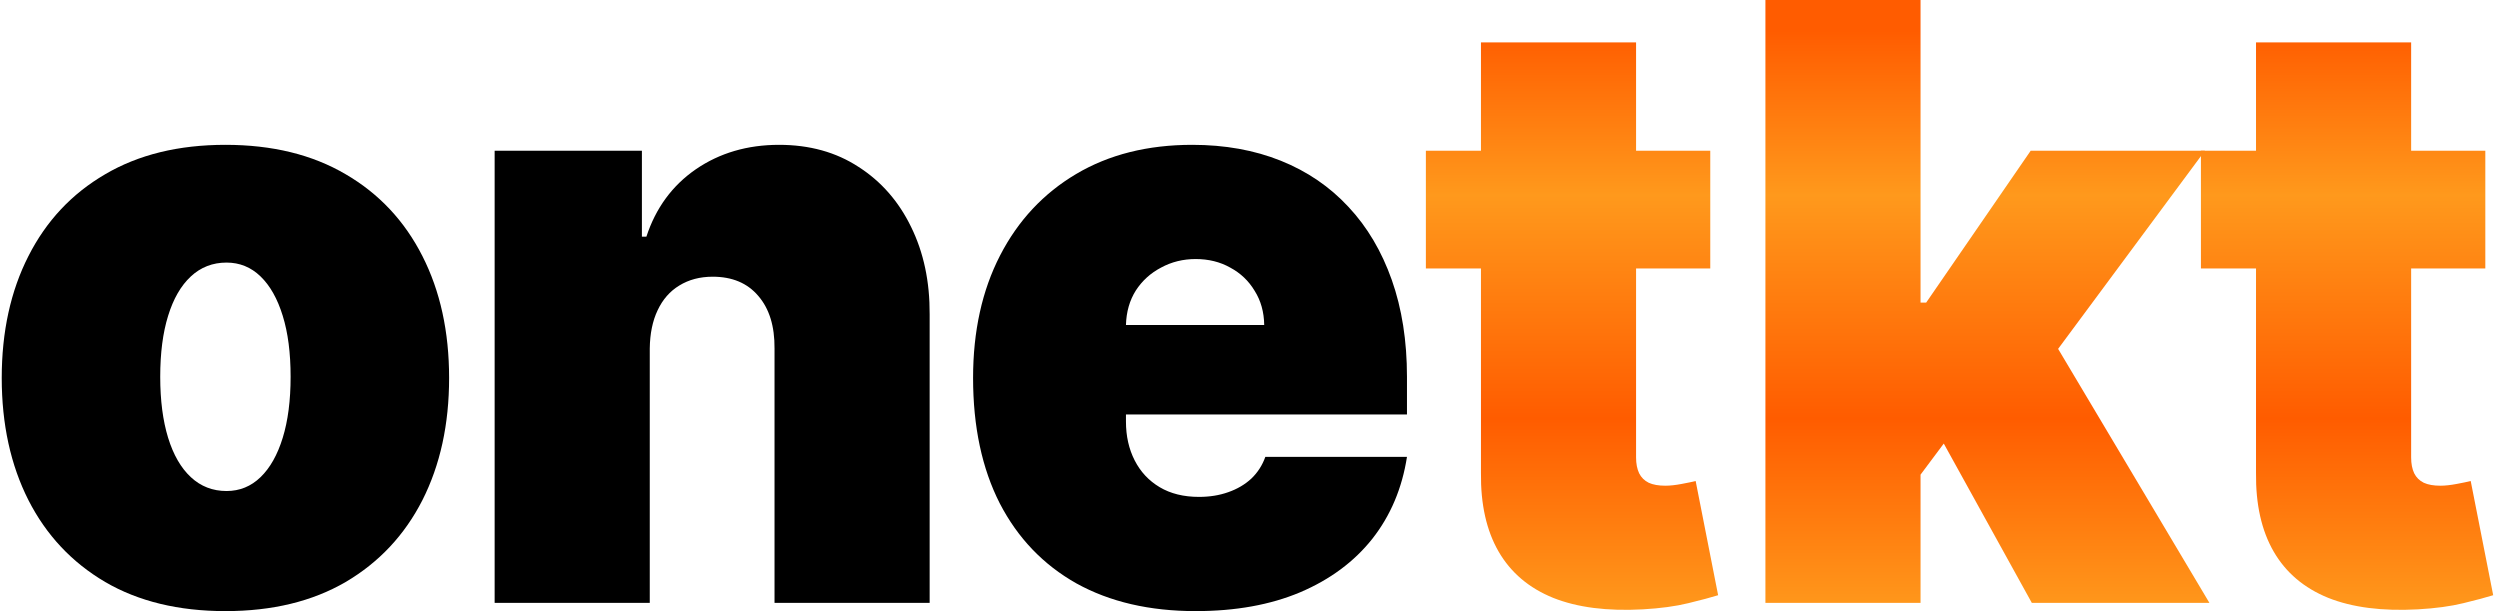 <svg width="180" height="44" viewBox="0 0 180 44" fill="none" xmlns="http://www.w3.org/2000/svg">
<g id="onetkt">
<path d="M16.23 44C12.858 44 9.972 43.301 7.571 41.902C5.17 40.489 3.329 38.525 2.047 36.01C0.766 33.48 0.125 30.549 0.125 27.214C0.125 23.879 0.766 20.954 2.047 18.439C3.329 15.91 5.17 13.946 7.571 12.547C9.972 11.134 12.858 10.428 16.23 10.428C19.602 10.428 22.489 11.134 24.89 12.547C27.291 13.946 29.132 15.91 30.414 18.439C31.695 20.954 32.336 23.879 32.336 27.214C32.336 30.549 31.695 33.48 30.414 36.01C29.132 38.525 27.291 40.489 24.89 41.902C22.489 43.301 19.602 44 16.23 44ZM16.311 35.353C17.256 35.353 18.072 35.021 18.759 34.356C19.447 33.692 19.98 32.746 20.358 31.516C20.736 30.287 20.924 28.825 20.924 27.129C20.924 25.419 20.736 23.957 20.358 22.742C19.98 21.512 19.447 20.566 18.759 19.902C18.072 19.238 17.256 18.906 16.311 18.906C15.313 18.906 14.457 19.238 13.742 19.902C13.027 20.566 12.481 21.512 12.103 22.742C11.725 23.957 11.536 25.419 11.536 27.129C11.536 28.825 11.725 30.287 12.103 31.516C12.481 32.746 13.027 33.692 13.742 34.356C14.457 35.021 15.313 35.353 16.311 35.353Z" fill="black"/>
<path d="M46.783 25.094V43.407H35.614V10.852H46.217V17.041H46.54C47.215 14.977 48.402 13.36 50.101 12.187C51.814 11.014 53.811 10.428 56.09 10.428C58.289 10.428 60.197 10.958 61.816 12.017C63.448 13.063 64.709 14.504 65.6 16.341C66.503 18.178 66.948 20.276 66.935 22.636V43.407H55.766V25.094C55.78 23.484 55.389 22.219 54.593 21.301C53.811 20.382 52.718 19.923 51.315 19.923C50.398 19.923 49.595 20.135 48.907 20.559C48.233 20.968 47.714 21.562 47.349 22.339C46.985 23.102 46.797 24.021 46.783 25.094Z" fill="black"/>
<path d="M86.086 44C82.768 44 79.909 43.336 77.508 42.008C75.12 40.665 73.279 38.744 71.984 36.243C70.703 33.728 70.062 30.718 70.062 27.214C70.062 23.851 70.709 20.912 72.004 18.397C73.299 15.882 75.127 13.925 77.487 12.526C79.848 11.127 82.633 10.428 85.844 10.428C88.191 10.428 90.315 10.809 92.217 11.572C94.119 12.335 95.744 13.444 97.093 14.9C98.442 16.341 99.481 18.093 100.209 20.156C100.937 22.219 101.302 24.543 101.302 27.129V29.842H73.542V23.399H91.023C91.01 22.466 90.78 21.647 90.335 20.94C89.904 20.22 89.317 19.662 88.575 19.266C87.847 18.856 87.017 18.651 86.086 18.651C85.183 18.651 84.353 18.856 83.598 19.266C82.842 19.662 82.235 20.213 81.777 20.919C81.332 21.626 81.096 22.452 81.069 23.399V30.351C81.069 31.396 81.278 32.329 81.696 33.148C82.114 33.968 82.714 34.611 83.497 35.077C84.279 35.543 85.223 35.776 86.329 35.776C87.098 35.776 87.799 35.663 88.433 35.437C89.081 35.211 89.634 34.886 90.093 34.462C90.551 34.024 90.888 33.502 91.104 32.894H101.302C100.951 35.155 100.121 37.119 98.813 38.786C97.504 40.439 95.771 41.725 93.613 42.644C91.468 43.548 88.96 44 86.086 44Z" fill="black"/>
<path d="M123.139 10.852V19.329H102.663V10.852H123.139ZM106.629 3.052H117.797V32.936C117.797 33.389 117.872 33.77 118.02 34.081C118.168 34.378 118.398 34.604 118.708 34.759C119.018 34.9 119.416 34.971 119.902 34.971C120.239 34.971 120.63 34.929 121.075 34.844C121.534 34.759 121.871 34.688 122.087 34.632L123.705 42.855C123.206 43.011 122.491 43.202 121.561 43.428C120.643 43.654 119.551 43.802 118.283 43.873C115.72 44.014 113.569 43.739 111.829 43.046C110.089 42.34 108.78 41.231 107.903 39.719C107.027 38.207 106.602 36.313 106.629 34.038V3.052Z" fill="url(#paint0_linear_91227_517)"/>
<path d="M137.146 35.692L137.227 21.788H138.684L146.21 10.852H158.755L146.129 27.892H142.973L137.146 35.692ZM127.11 43.407V0H138.279V43.407H127.11ZM146.291 43.407L139.169 30.52L146.453 22.212L159.078 43.407H146.291Z" fill="url(#paint1_linear_91227_517)"/>
<path d="M178.943 10.852V19.329H158.467V10.852H178.943ZM162.433 3.052H173.602V32.936C173.602 33.389 173.676 33.77 173.824 34.081C173.973 34.378 174.202 34.604 174.512 34.759C174.822 34.9 175.22 34.971 175.706 34.971C176.043 34.971 176.434 34.929 176.879 34.844C177.338 34.759 177.675 34.688 177.891 34.632L179.51 42.855C179.011 43.011 178.296 43.202 177.365 43.428C176.448 43.654 175.355 43.802 174.087 43.873C171.524 44.014 169.373 43.739 167.633 43.046C165.893 42.34 164.584 41.231 163.708 39.719C162.831 38.207 162.406 36.313 162.433 34.038V3.052Z" fill="url(#paint2_linear_91227_517)"/>
</g>
<defs>
<linearGradient id="paint0_linear_91227_517" x1="89.817" y1="0" x2="89.817" y2="44" gradientUnits="userSpaceOnUse">
<stop offset="0.05" stop-color="#FF5C00"/>
<stop offset="0.32" stop-color="#FF991C"/>
<stop offset="0.685" stop-color="#FF5C00"/>
<stop offset="1" stop-color="#FF991C"/>
</linearGradient>
<linearGradient id="paint1_linear_91227_517" x1="89.817" y1="0" x2="89.817" y2="44" gradientUnits="userSpaceOnUse">
<stop offset="0.05" stop-color="#FF5C00"/>
<stop offset="0.32" stop-color="#FF991C"/>
<stop offset="0.685" stop-color="#FF5C00"/>
<stop offset="1" stop-color="#FF991C"/>
</linearGradient>
<linearGradient id="paint2_linear_91227_517" x1="89.817" y1="0" x2="89.817" y2="44" gradientUnits="userSpaceOnUse">
<stop offset="0.05" stop-color="#FF5C00"/>
<stop offset="0.32" stop-color="#FF991C"/>
<stop offset="0.685" stop-color="#FF5C00"/>
<stop offset="1" stop-color="#FF991C"/>
</linearGradient>
</defs>
</svg>

